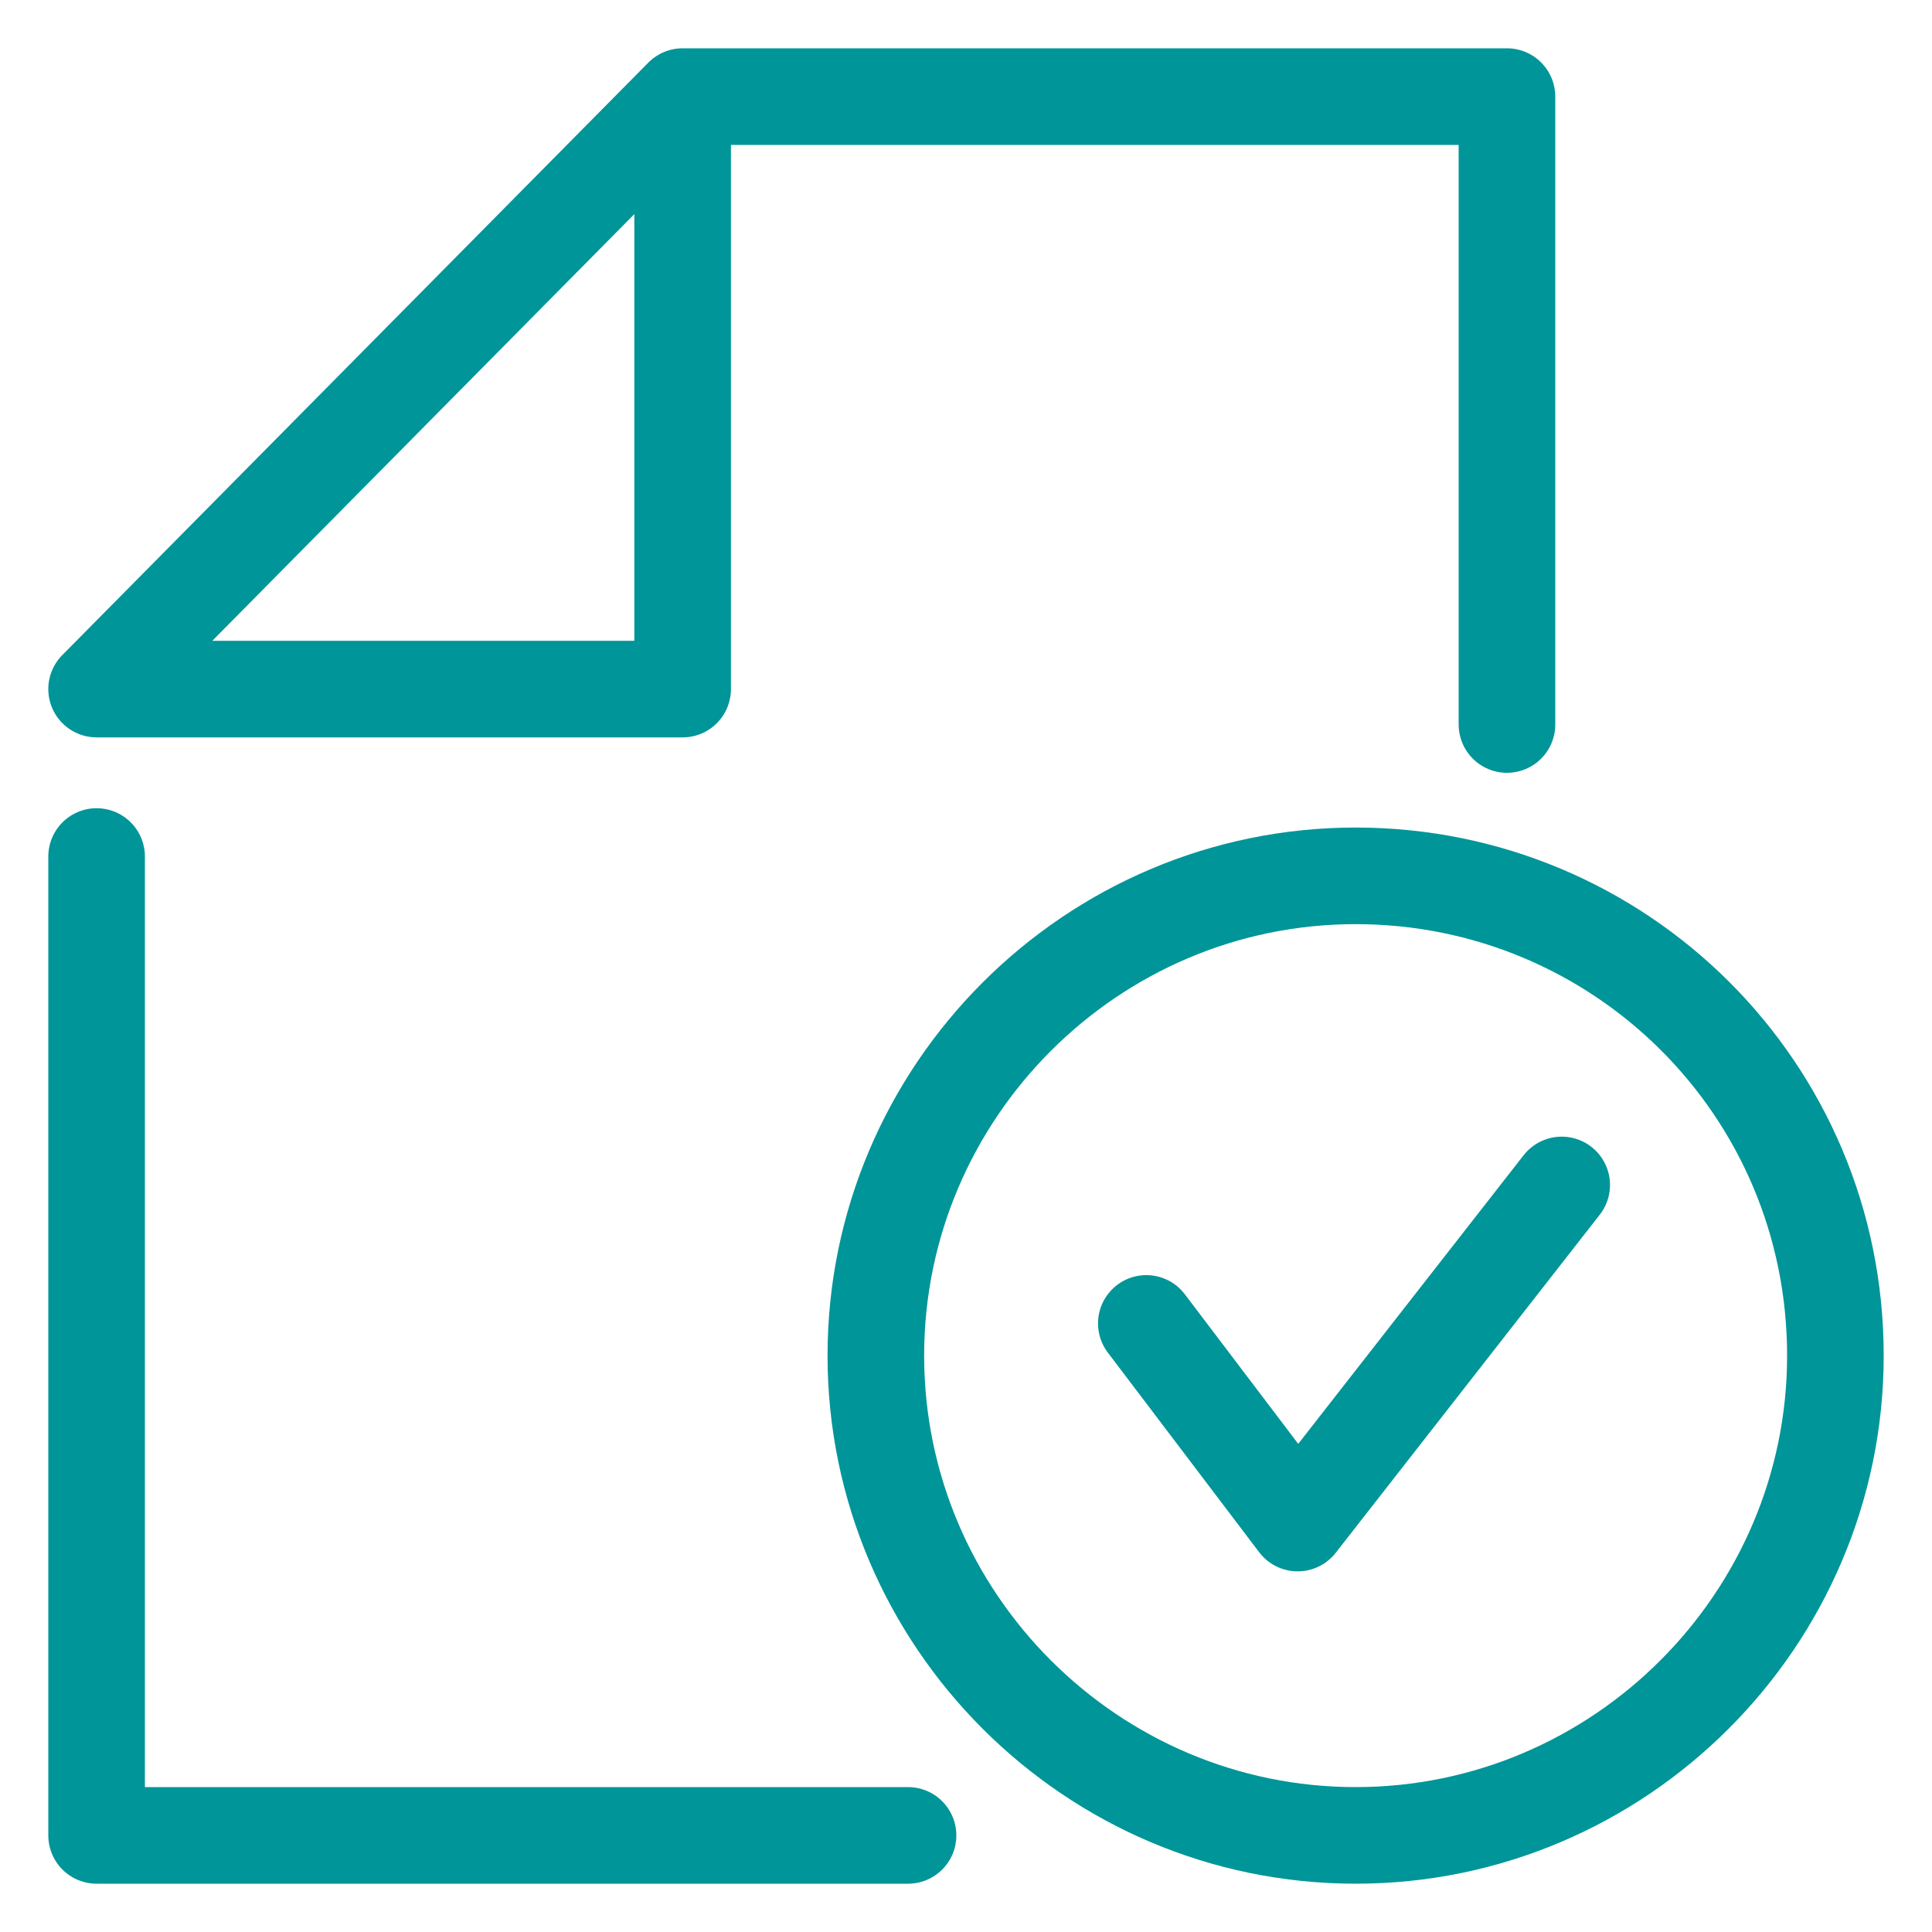 <?xml version="1.0" encoding="utf-8"?>
<!-- Generator: Adobe Illustrator 24.0.2, SVG Export Plug-In . SVG Version: 6.00 Build 0)  -->
<svg version="1.1" id="Calque_1" xmlns="http://www.w3.org/2000/svg" xmlns:xlink="http://www.w3.org/1999/xlink" x="0px" y="0px"
	 width="60px" height="60px" viewBox="0 0 60 60" style="enable-background:new 0 0 60 60;" xml:space="preserve">
<style type="text/css">
	.st0{fill:none;stroke:#009598;stroke-width:3;stroke-linecap:round;stroke-linejoin:round;stroke-miterlimit:10;}
</style>
<g>
	<polyline class="st0" points="28.2,57 3,57 3,26.6 	"/>
	<polyline class="st0" points="21.2,3 3,21.4 21.2,21.4 21.2,3 46.8,3 46.8,22.5 	"/>
	<path class="st0" d="M57,42.1C57,50.3,50.3,57,42.1,57s-14.9-6.7-14.9-14.9c0-8.2,6.7-14.9,14.9-14.9S57,33.8,57,42.1z"/>
	<g>
		<polyline class="st0" points="48.5,36.8 40.3,47.3 35.6,41.1 		"/>
	</g>
</g>
</svg>
